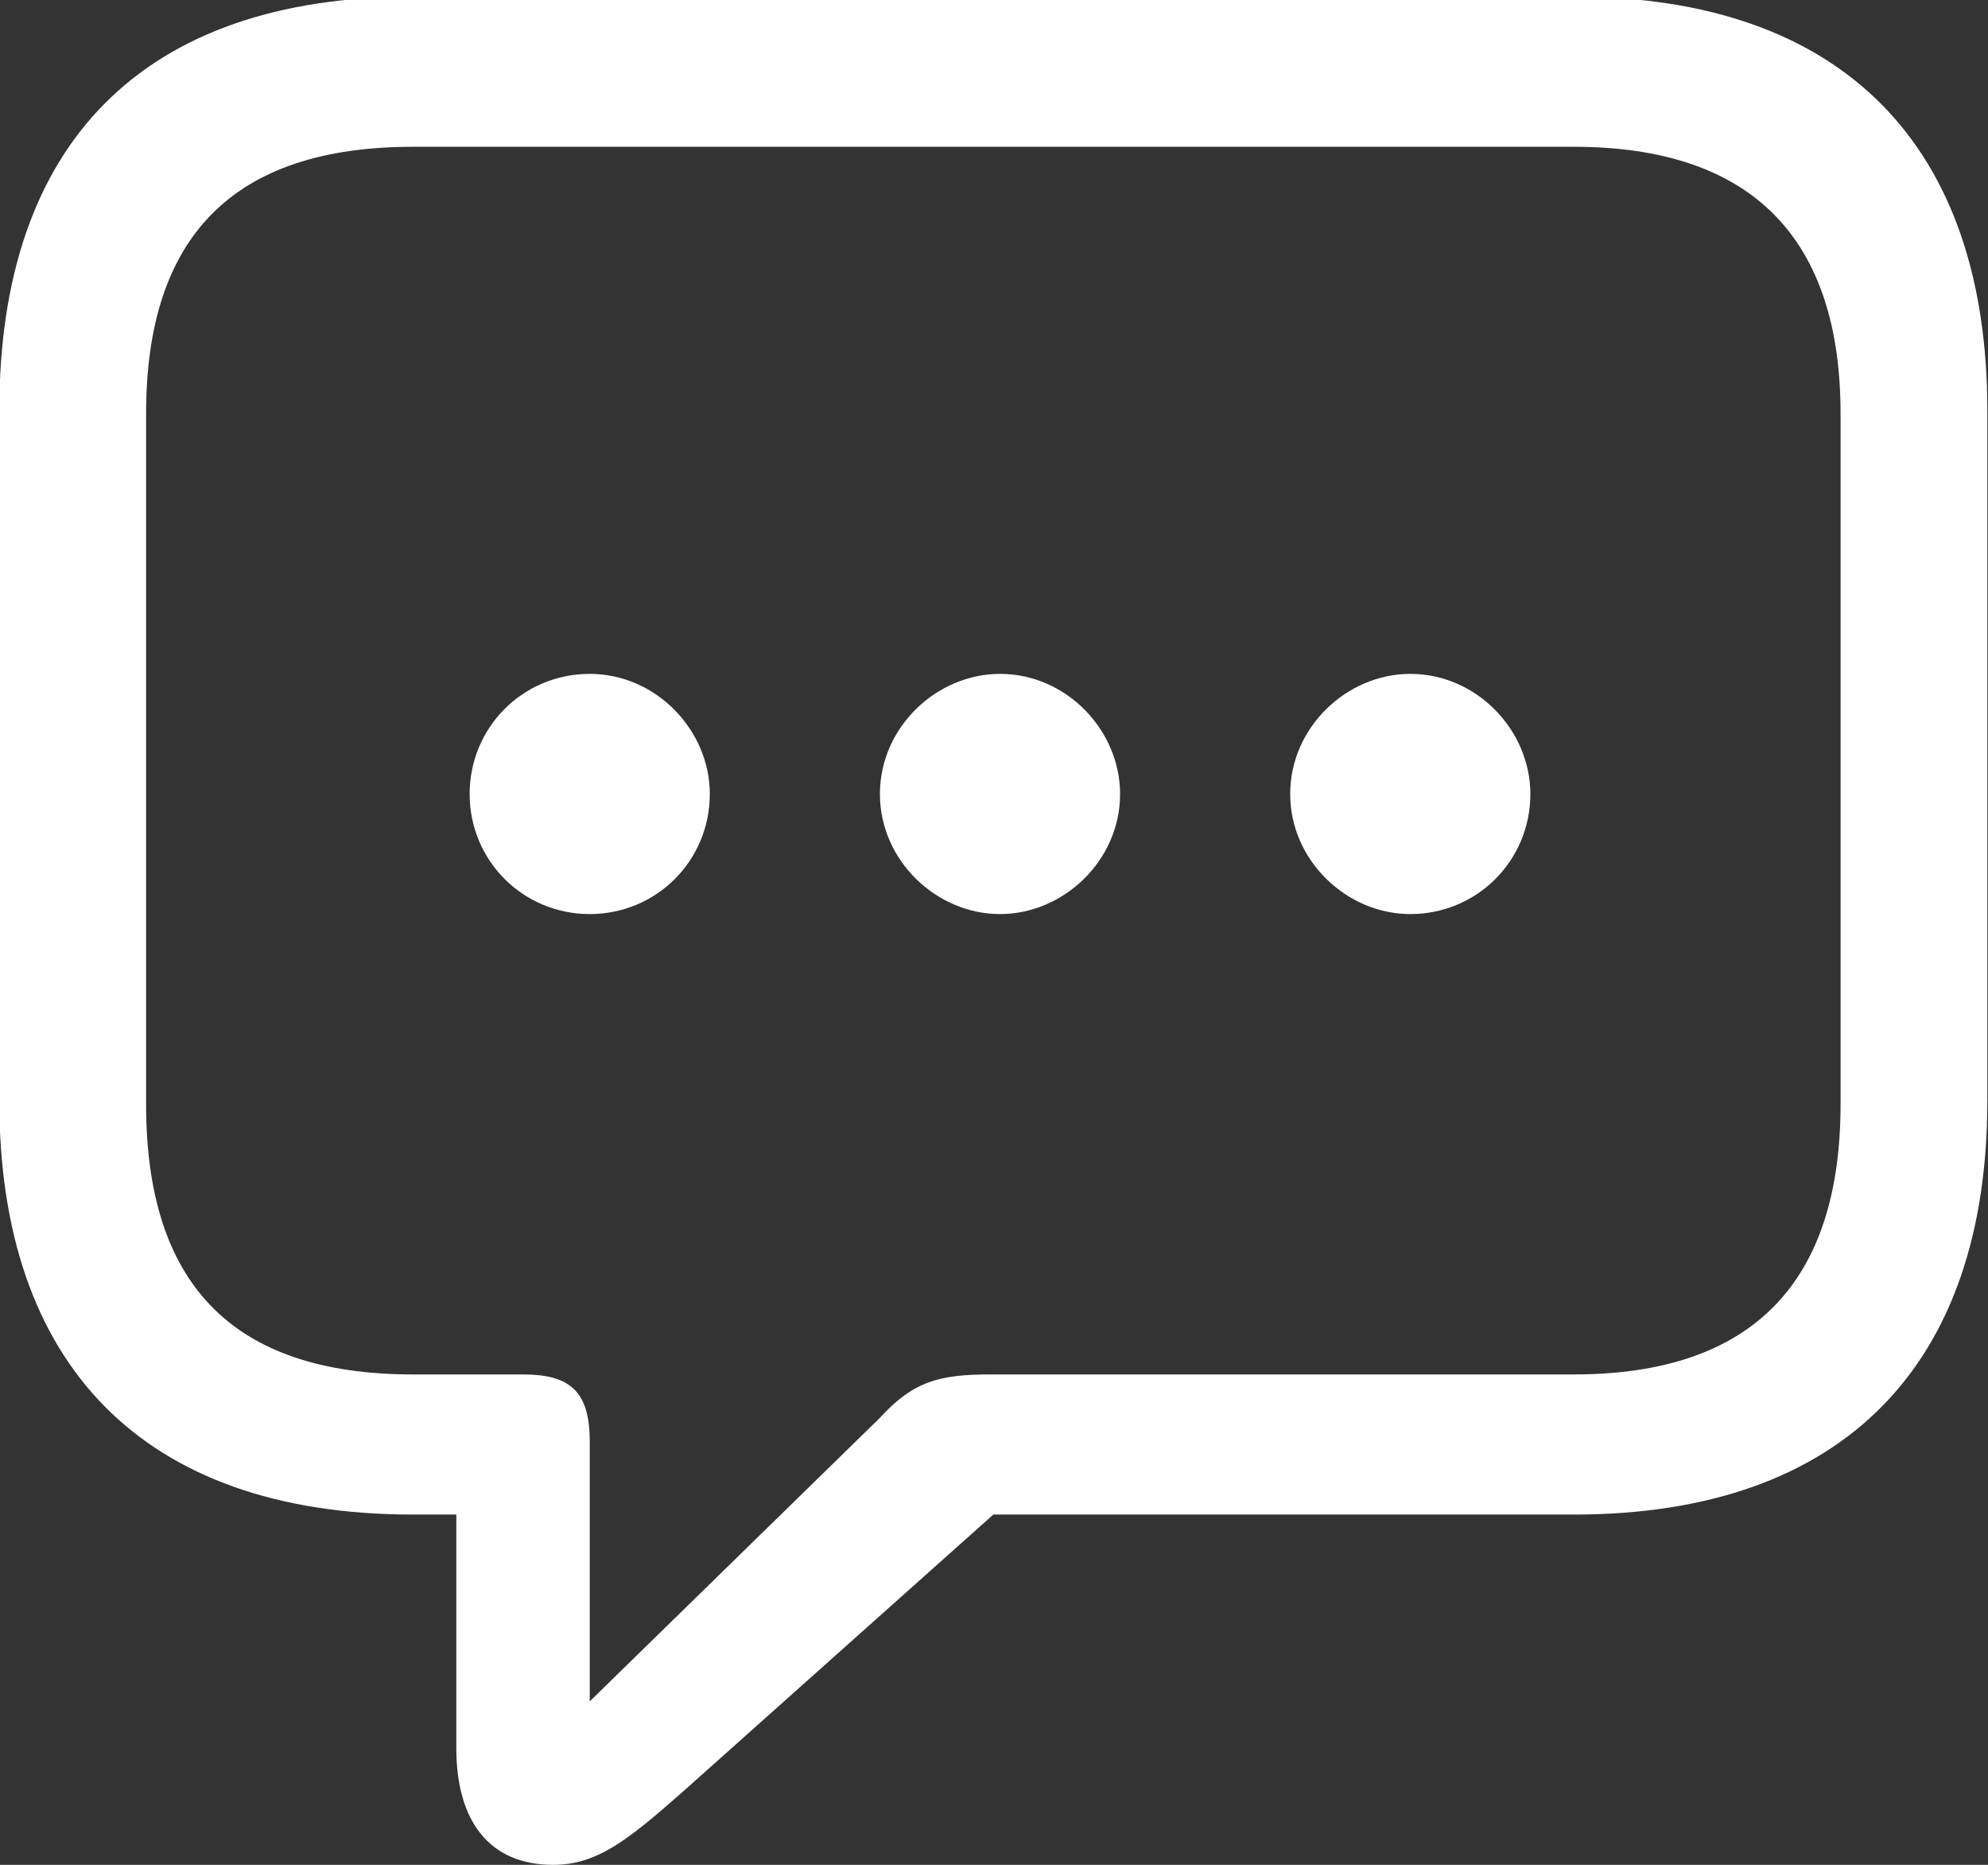 <?xml version="1.0" encoding="utf-8"?>
<!-- Generator: Adobe Illustrator 25.1.0, SVG Export Plug-In . SVG Version: 6.00 Build 0)  -->
<svg version="1.1" id="Ebene_1" xmlns="http://www.w3.org/2000/svg" xmlns:xlink="http://www.w3.org/1999/xlink" x="0px" y="0px"
	 viewBox="0 0 59.6 55.9" style="enable-background:new 0 0 59.6 55.9;" xml:space="preserve">
<rect x="0" y="0" width="59.6" height="55.9" fill="#333333" stroke="none"/>
<style type="text/css">
	.st0{fill:#FFFFFF;}
</style>
<g id="Regular-M_1_" transform="matrix(1 0 0 1 1383.58 1126)">
	<path class="st0" d="M-1367-1070.1c1.3,0,2.2-0.7,3.9-2.2l9.3-8.3h17.4c8.1,0,12.4-4.5,12.4-12.4v-20.7c0-7.9-4.3-12.4-12.4-12.4
		h-34.8c-8.1,0-12.4,4.4-12.4,12.4v20.7c0,7.9,4.3,12.4,12.4,12.4h1.3v7C-1369.9-1071.4-1368.9-1070.1-1367-1070.1z M-1365.9-1075
		v-7.8c0-1.5-0.6-2-2-2h-3.3c-5.5,0-8-2.8-8-8.1v-20.7c0-5.3,2.6-8,8-8h34.8c5.4,0,8,2.8,8,8v20.7c0,5.3-2.6,8.1-8,8.1h-17.5
		c-1.5,0-2.3,0.2-3.3,1.3L-1365.9-1075z M-1362.3-1102.2c0-1.9-1.6-3.6-3.6-3.6c-2,0-3.6,1.6-3.6,3.6s1.6,3.6,3.6,3.6
		S-1362.3-1100.2-1362.3-1102.2z M-1350-1102.2c0-1.9-1.6-3.6-3.6-3.6c-1.9,0-3.6,1.6-3.6,3.6s1.7,3.6,3.6,3.6
		C-1351.7-1098.6-1350-1100.2-1350-1102.2z M-1337.7-1102.2c0-1.9-1.6-3.6-3.6-3.6c-1.9,0-3.6,1.6-3.6,3.6s1.7,3.6,3.6,3.6
		C-1339.3-1098.6-1337.7-1100.2-1337.7-1102.2z"/>
</g>
</svg>

